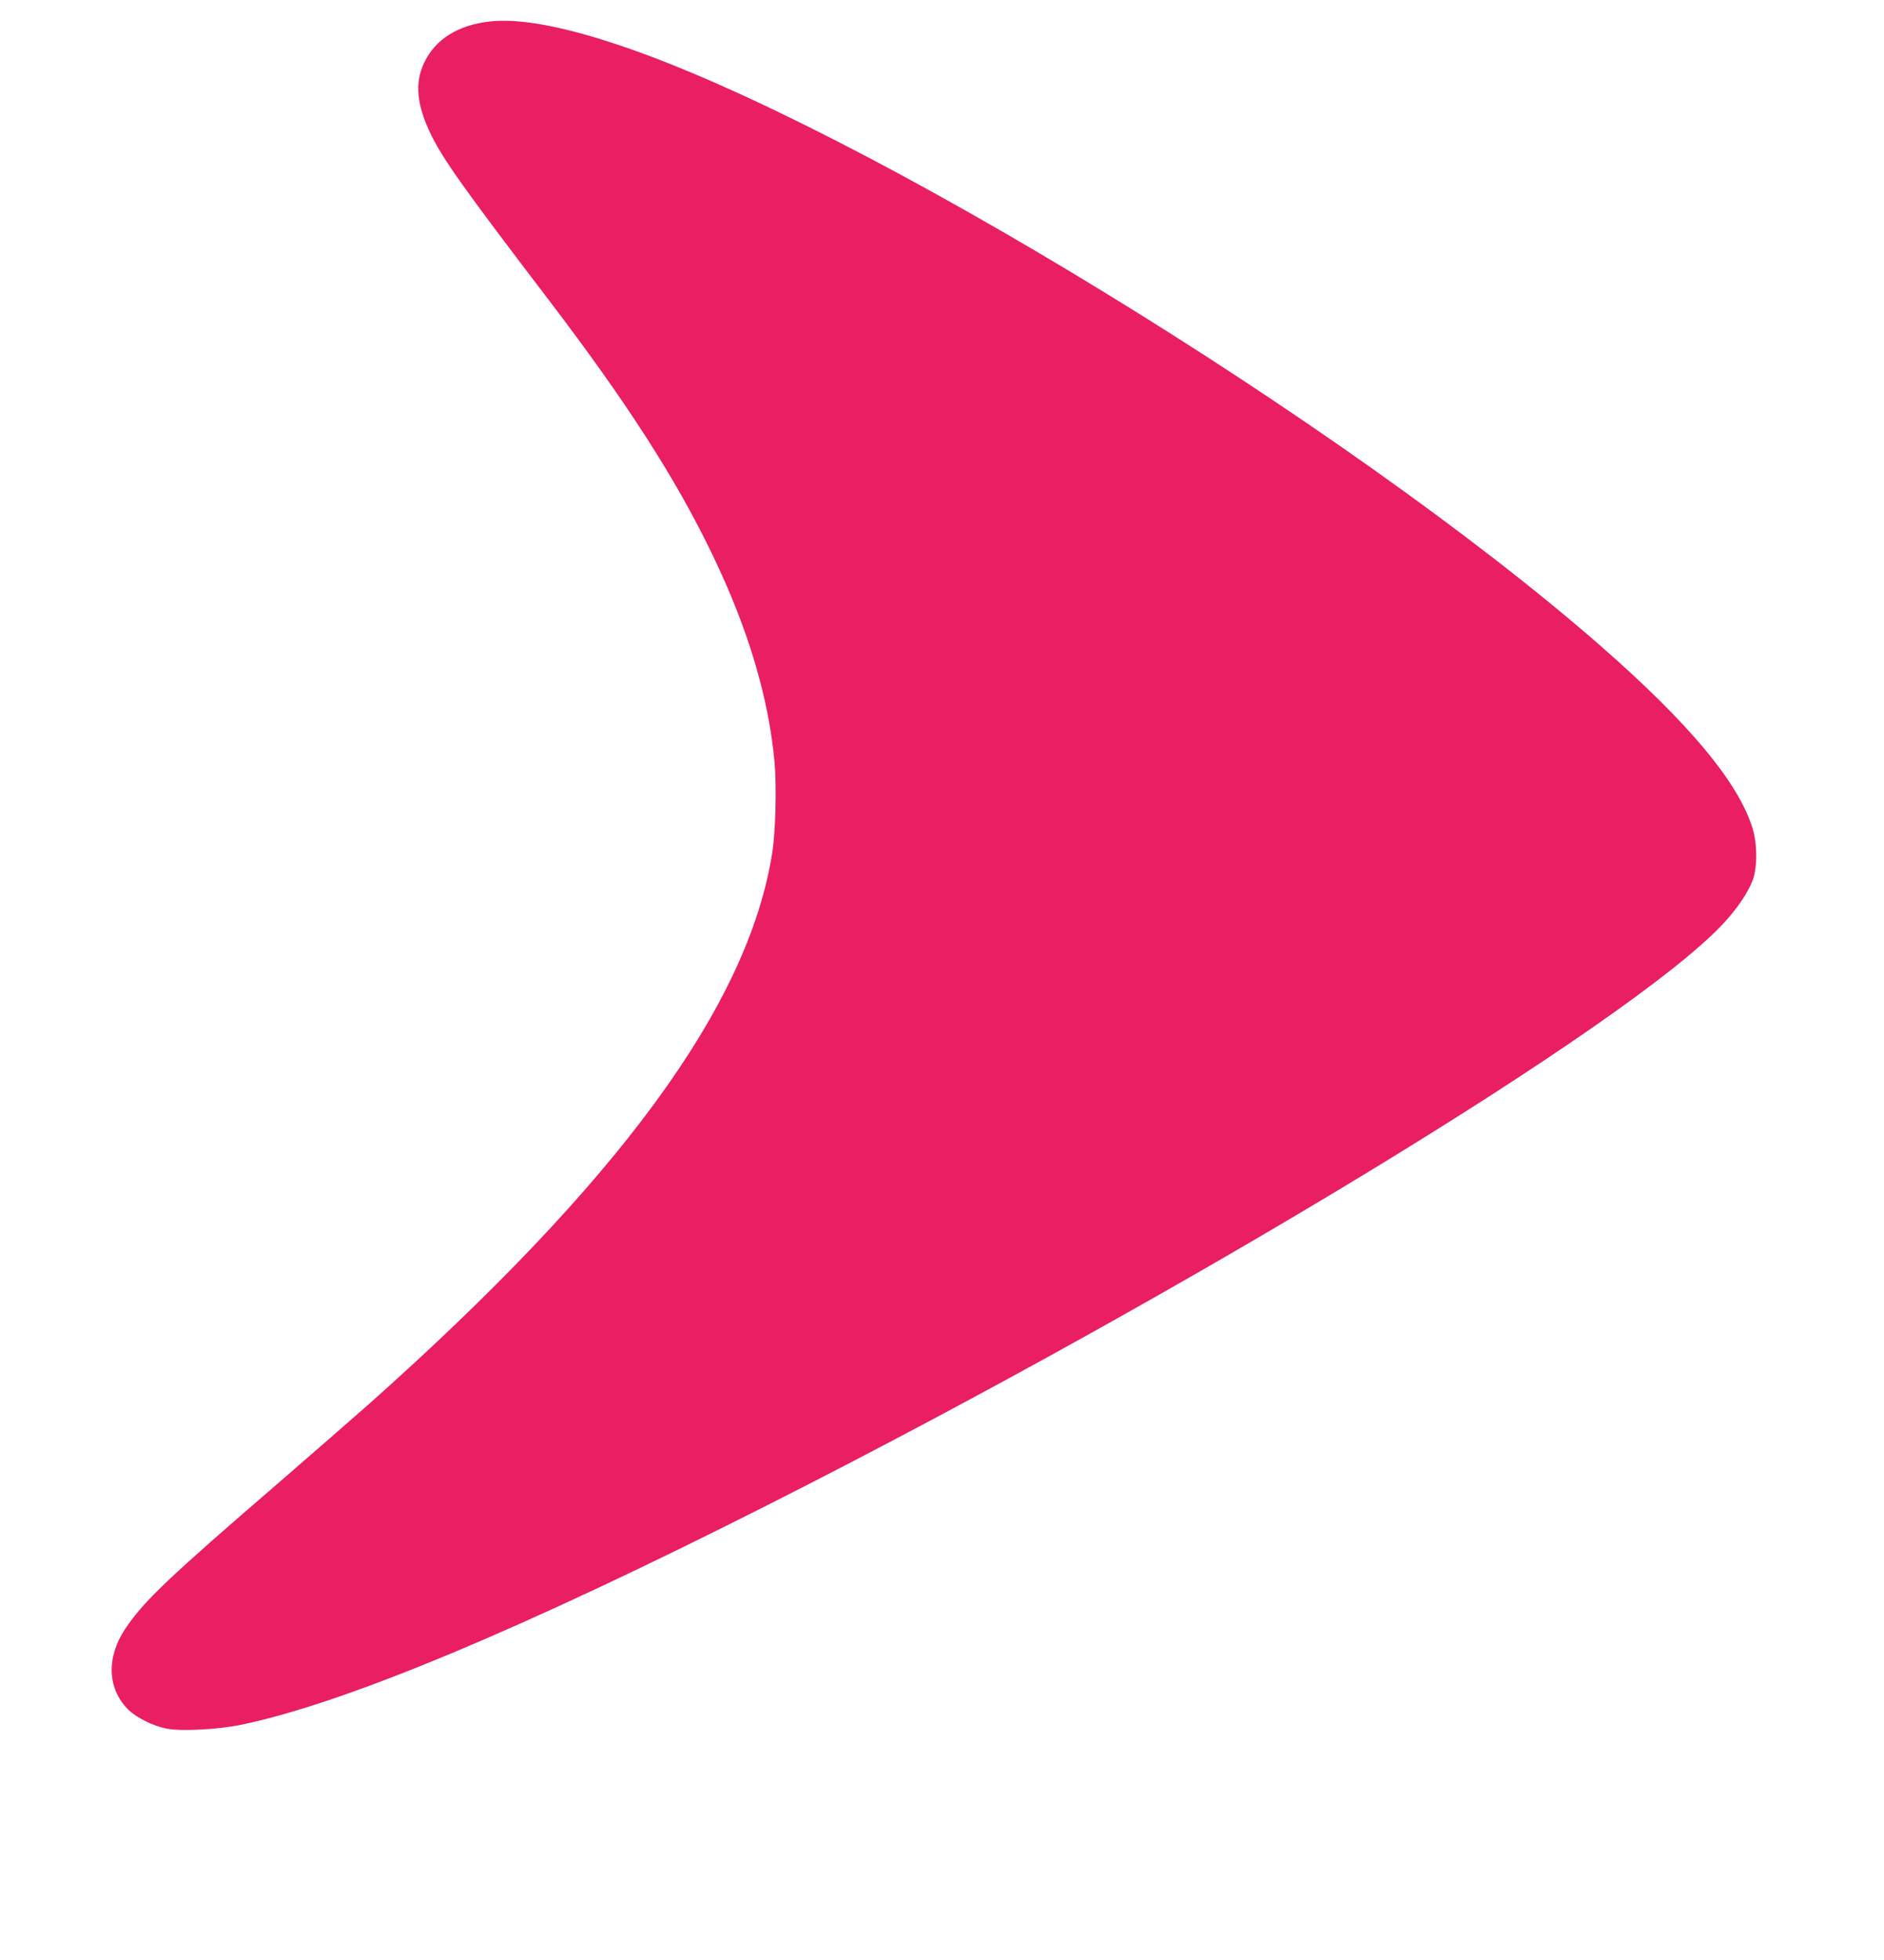 <?xml version="1.0" standalone="no"?>
<!DOCTYPE svg PUBLIC "-//W3C//DTD SVG 20010904//EN"
 "http://www.w3.org/TR/2001/REC-SVG-20010904/DTD/svg10.dtd">
<svg version="1.0" xmlns="http://www.w3.org/2000/svg"
 width="1231pt" height="1280pt" viewBox="0 0 1231 1280"
 preserveAspectRatio="xMidYMid meet">
<g transform="translate(0,1280) scale(0.1,-0.1)"
fill="#e91e63" stroke="none">
<path d="M3204 12660 c-210 -22 -362 -117 -434 -273 -61 -130 -47 -274 45
-464 81 -166 215 -354 771 -1083 509 -668 828 -1163 1068 -1661 234 -485 368
-933 407 -1358 14 -163 7 -454 -16 -596 -158 -994 -1000 -2143 -2640 -3601
-105 -93 -371 -324 -590 -514 -717 -618 -875 -768 -996 -948 -125 -186 -118
-391 17 -527 54 -54 164 -109 252 -126 98 -19 339 -6 492 26 679 142 1831 623
3445 1439 2725 1378 5614 3134 6229 3787 91 96 165 204 197 287 32 83 32 239
0 342 -93 301 -416 687 -996 1194 -1657 1447 -4852 3402 -6410 3921 -372 125
-648 175 -841 155z"/>
</g>
</svg>
